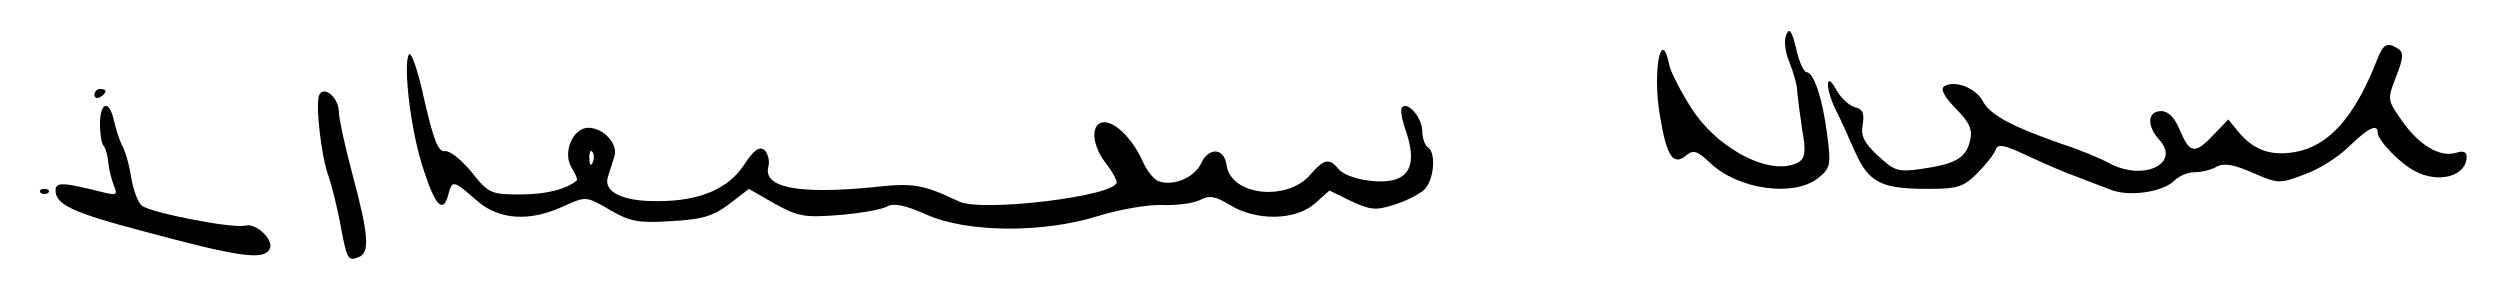 <?xml version="1.0" standalone="no"?>
<!DOCTYPE svg PUBLIC "-//W3C//DTD SVG 20010904//EN"
 "http://www.w3.org/TR/2001/REC-SVG-20010904/DTD/svg10.dtd">
<svg version="1.0" xmlns="http://www.w3.org/2000/svg"
 width="450pt" height="51pt" viewBox="0 0 450 51"
 preserveAspectRatio="xMidYMid meet">
<g transform="translate(0,51) scale(0.1,-0.1)"
fill="#000000" stroke="none">
<path d="M3215 447 c-4 -10 -2 -31 6 -49 7 -18 14 -41 14 -53 1 -11 5 -42 9
-69 7 -37 5 -50 -5 -57 -47 -29 -146 20 -195 97 -19 30 -37 65 -39 76 -15 74
-31 -12 -17 -91 12 -73 24 -90 47 -71 13 11 20 9 44 -14 50 -47 149 -61 193
-27 23 18 24 24 17 78 -8 64 -24 113 -37 113 -5 0 -14 19 -19 43 -8 32 -12 38
-18 24z"/>
<path d="M4279 403 c-41 -105 -88 -157 -150 -167 -44 -7 -74 5 -101 38 l-17
21 -26 -27 c-34 -36 -43 -35 -61 7 -9 23 -21 35 -34 35 -25 0 -26 -27 -3 -52
38 -42 -27 -74 -88 -43 -18 10 -57 26 -88 36 -89 31 -129 52 -142 77 -13 24
-50 38 -69 27 -8 -5 -1 -18 20 -40 26 -26 31 -39 26 -59 -8 -31 -26 -41 -87
-50 -42 -6 -49 -4 -79 24 -25 23 -31 36 -27 56 3 20 0 28 -14 31 -11 3 -26 17
-34 32 -19 35 -20 3 -1 -36 8 -15 23 -49 35 -76 25 -56 47 -67 132 -67 53 0
64 4 88 28 15 15 30 34 33 42 4 12 14 10 59 -11 30 -14 69 -31 87 -37 17 -7
45 -17 60 -23 33 -14 95 -5 116 16 8 8 24 15 36 15 12 0 30 4 40 10 13 7 31 4
65 -11 46 -20 48 -20 93 -3 26 9 62 32 81 51 34 33 51 41 51 24 0 -14 41 -56
67 -69 43 -23 93 -9 93 26 0 9 -7 11 -19 7 -29 -9 -67 14 -97 57 -27 38 -27
39 -11 80 13 33 14 44 4 50 -20 13 -27 9 -38 -19z"/>
<path d="M736 412 c-11 -19 4 -143 27 -209 21 -65 35 -78 44 -43 7 26 9 26 50
-10 40 -36 96 -40 158 -11 40 18 40 18 83 -7 36 -21 52 -24 111 -20 55 3 75 9
104 31 l35 27 47 -27 c42 -23 54 -25 116 -20 38 3 76 10 85 15 12 7 33 3 71
-14 73 -33 210 -34 309 -3 39 12 90 21 116 20 26 -1 56 3 68 9 17 9 27 7 54
-9 47 -29 117 -28 152 2 l27 24 39 -19 c34 -16 45 -17 76 -7 20 6 45 18 55 27
18 16 23 67 7 77 -5 3 -10 17 -10 29 0 24 -26 54 -36 43 -4 -3 -1 -20 5 -38
17 -48 14 -77 -10 -89 -25 -14 -93 -4 -110 16 -16 20 -26 18 -51 -11 -42 -48
-142 -37 -150 17 -4 32 -32 34 -46 4 -12 -26 -51 -42 -77 -32 -8 3 -20 18 -27
33 -17 40 -49 73 -70 73 -25 0 -24 -40 2 -73 11 -14 20 -30 20 -35 0 -25 -241
-54 -283 -35 -68 32 -83 34 -156 26 -133 -13 -198 -1 -188 37 3 11 -1 24 -7
30 -10 7 -19 0 -37 -27 -28 -43 -80 -65 -154 -65 -63 -1 -99 16 -91 43 3 10 9
27 12 38 7 22 -20 51 -47 51 -28 0 -47 -45 -30 -72 7 -11 11 -21 9 -23 -19
-16 -56 -25 -102 -25 -52 0 -57 2 -87 40 -18 22 -39 39 -48 38 -12 -2 -20 18
-37 91 -11 52 -24 90 -28 83z m331 -194 c-3 -8 -6 -5 -6 6 -1 11 2 17 5 13 3
-3 4 -12 1 -19z"/>
<path d="M170 339 c0 -5 5 -7 10 -4 6 3 10 8 10 11 0 2 -4 4 -10 4 -5 0 -10
-5 -10 -11z"/>
<path d="M575 340 c-8 -14 3 -113 17 -149 5 -14 14 -51 20 -81 12 -66 14 -71
33 -63 21 7 19 39 -10 147 -14 52 -25 103 -25 114 0 25 -25 48 -35 32z"/>
<path d="M180 287 c0 -19 3 -37 7 -40 3 -4 7 -17 8 -30 1 -12 6 -31 10 -41 7
-17 5 -18 -20 -12 -72 18 -85 19 -85 3 0 -25 31 -40 157 -73 171 -46 216 -53
228 -33 10 15 -23 48 -43 43 -23 -6 -171 23 -187 36 -7 6 -15 28 -19 51 -3 22
-11 48 -16 57 -5 9 -11 29 -15 45 -8 38 -25 34 -25 -6z"/>
<path d="M73 163 c4 -3 10 -3 14 0 3 4 0 7 -7 7 -7 0 -10 -3 -7 -7z"/>
</g>
</svg>
